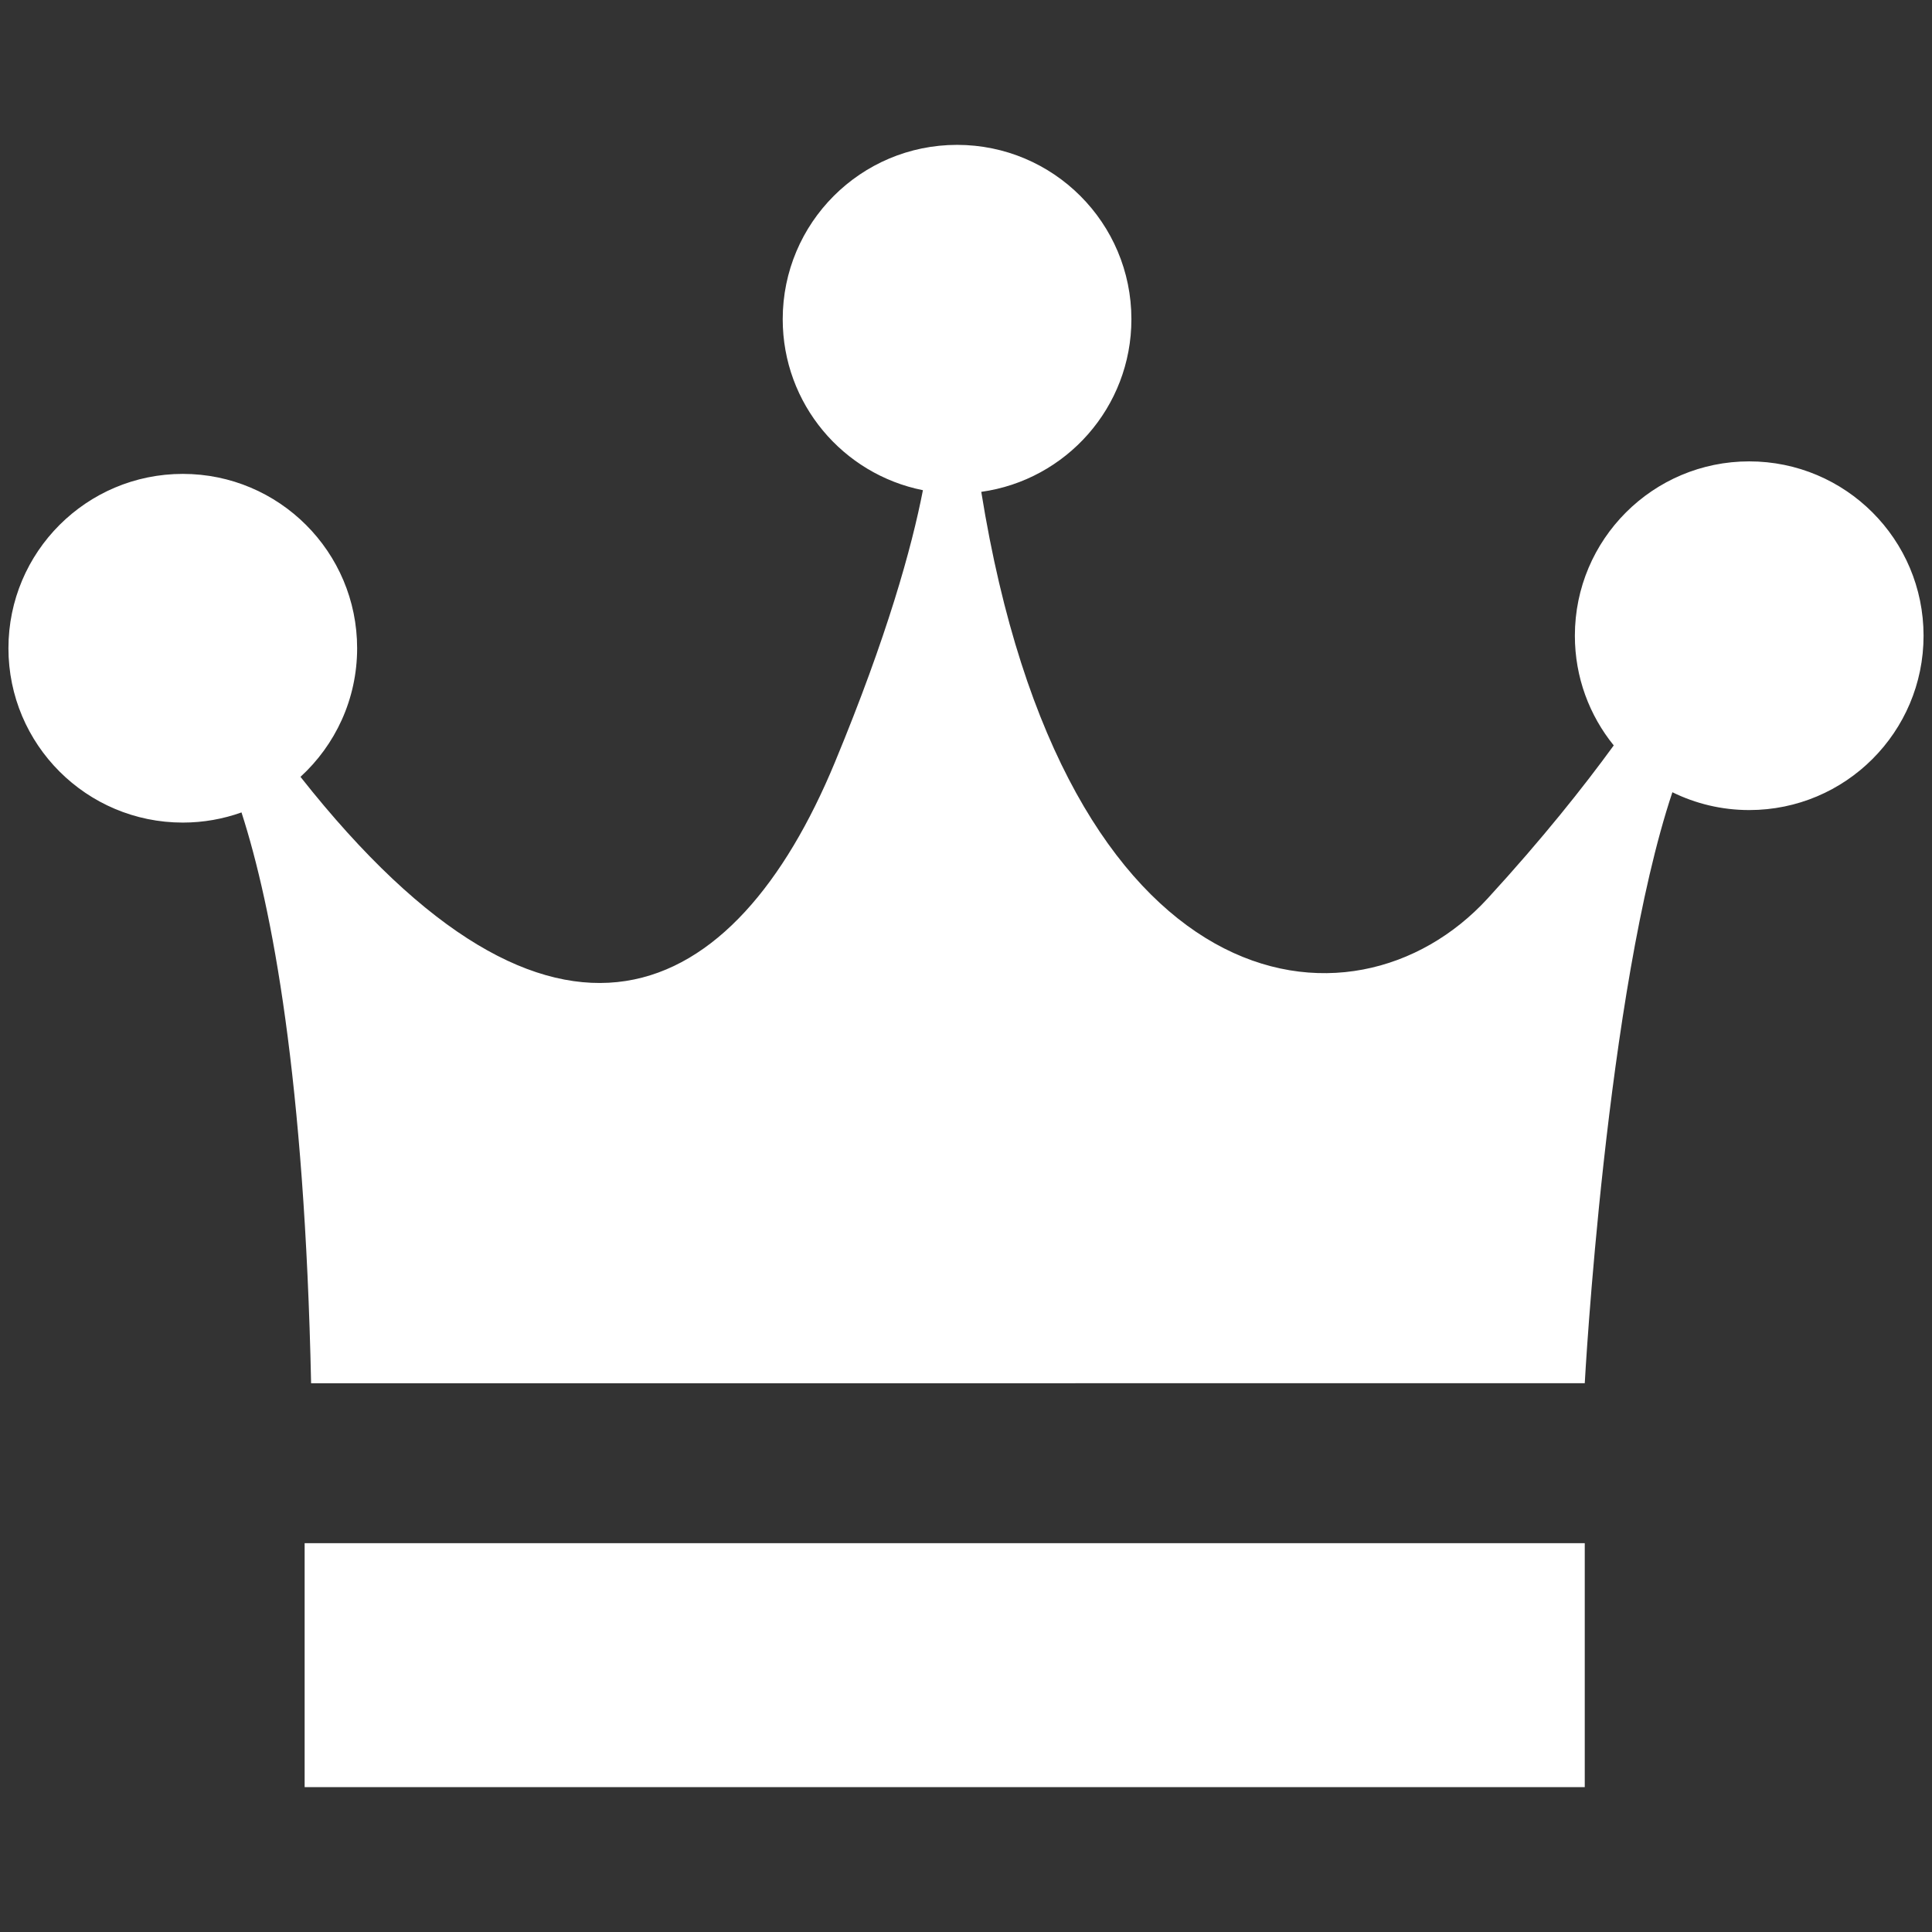 <?xml version="1.0" encoding="utf-8"?>
<!-- Generator: Adobe Illustrator 26.5.1, SVG Export Plug-In . SVG Version: 6.00 Build 0)  -->
<!DOCTYPE svg PUBLIC "-//W3C//DTD SVG 1.1//EN" "http://www.w3.org/Graphics/SVG/1.1/DTD/svg11.dtd">
<svg version="1.1" id="圖層_1" xmlns:x="http://ns.adobe.com/Extensibility/1.0/" xmlns:i="http://ns.adobe.com/AdobeIllustrator/10.0/" xmlns:graph="http://ns.adobe.com/Graphs/1.0/"
	 xmlns="http://www.w3.org/2000/svg" xmlns:xlink="http://www.w3.org/1999/xlink" x="0px" y="0px" viewBox="0 0 300 300"
	 style="enable-background:new 0 0 300 300;" xml:space="preserve">
<rect x="0" y="0" width="300" height="300" fill="#333333" stroke="none"/>
<!--<style type="text/css">
	.st0{fill:#FFFFFF;}
</style>-->
<g>
	<rect x="47.304" y="239.624" class="st0" width="198.776" height="37.88" fill="#FFFFFF" />
	<path class="st0" d="M271.617,71.642c-14.952,0-27.072,12.121-27.072,27.072c0,6.456,2.264,12.382,6.036,17.035
		c-4.676,6.429-11.073,14.487-19.56,23.745c-21.058,22.973-65.825,16.695-78.65-63.12c13.171-1.831,23.313-13.131,23.313-26.807
		c0-14.952-12.121-27.072-27.072-27.072c-14.952,0-27.072,12.121-27.072,27.072c0,13.137,9.359,24.086,21.772,26.55
		c-1.745,8.952-5.534,22.632-13.686,42.294c-15.493,37.365-43.406,52.337-82.967,2.217c5.406-4.95,8.797-12.063,8.797-19.97
		c0-14.952-12.121-27.072-27.072-27.072S1.31,85.707,1.31,100.658s12.121,27.072,27.072,27.072c3.2,0,6.268-0.559,9.117-1.578
		c4.773,14.797,9.803,41.4,10.808,88.636H246.08c0,0,3.298-60.876,13.608-91.77c3.599,1.77,7.647,2.768,11.929,2.768
		c14.952,0,27.072-12.121,27.072-27.072S286.569,71.642,271.617,71.642z" fill="#FFFFFF" />
</g>
</svg>
